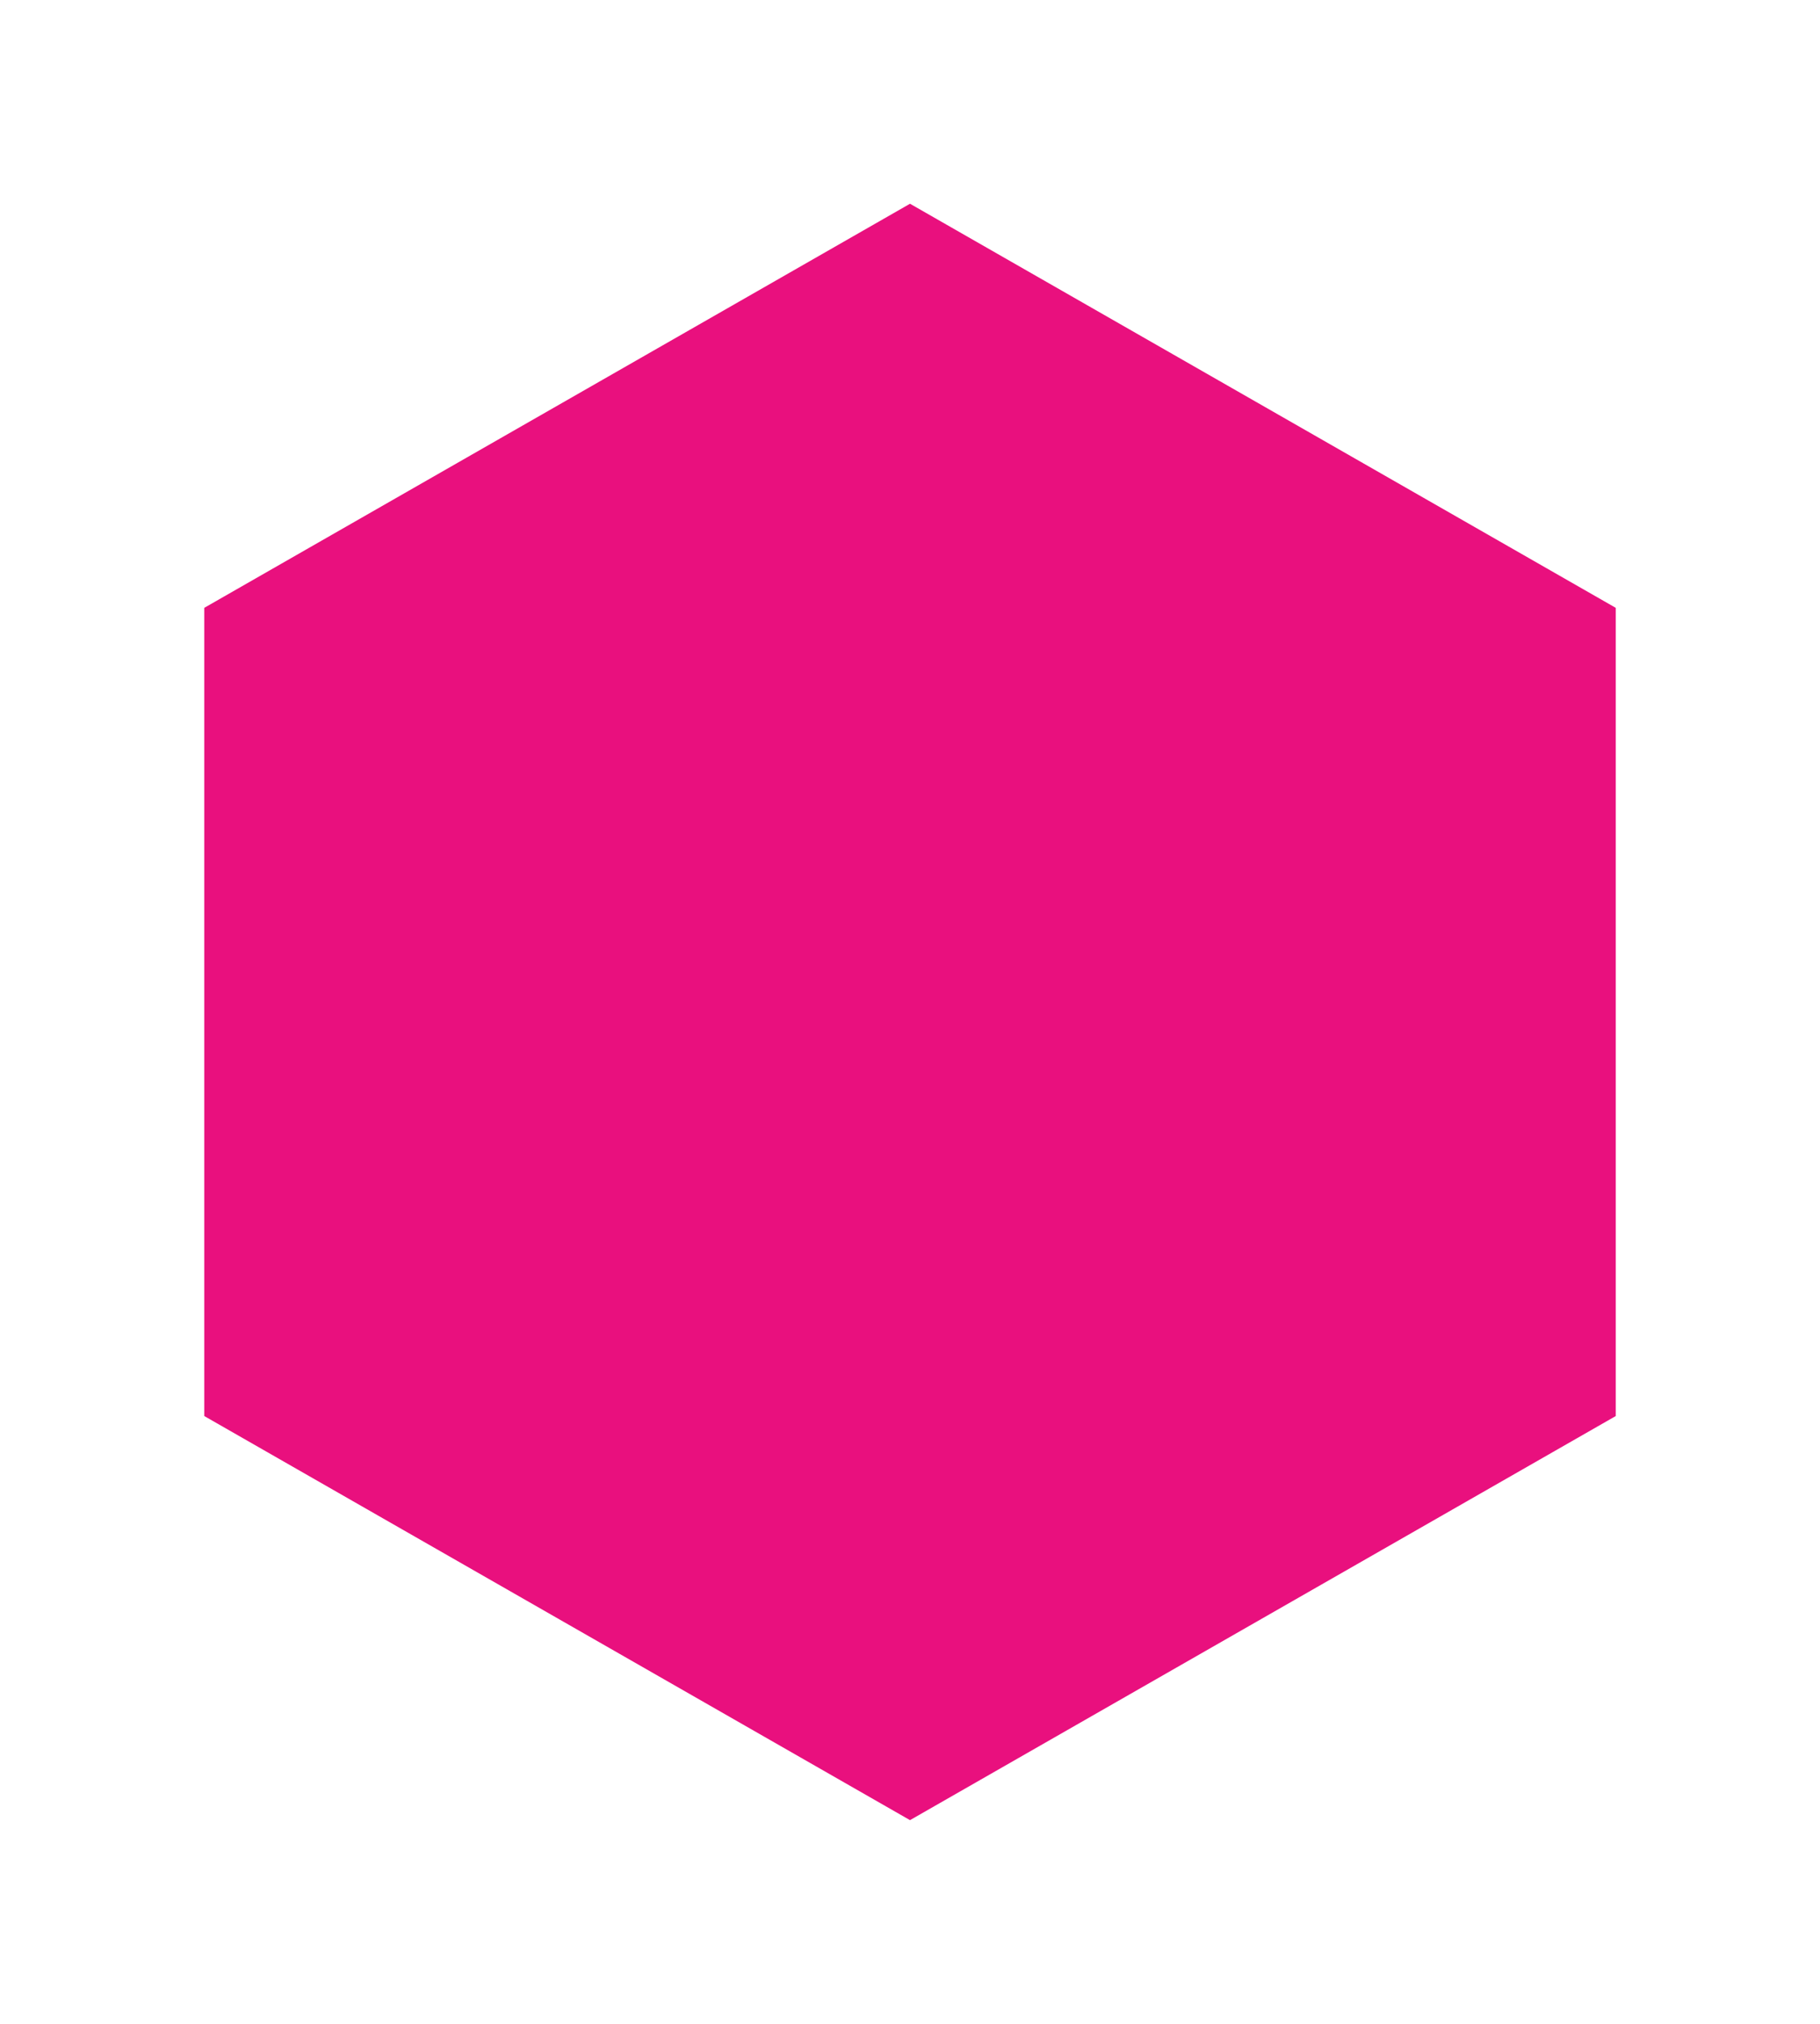 <?xml version="1.0" encoding="utf-8"?>
<svg xmlns="http://www.w3.org/2000/svg" fill="none" height="100%" overflow="visible" preserveAspectRatio="none" style="display: block;" viewBox="0 0 134 149" width="100%">
<g filter="url(#filter0_d_0_387)" id="Polygon 4">
<path d="M63 11L114.962 40.75V100.25L63 130L11.039 100.25V40.75L63 11Z" fill="#E9107E"/>
</g>
<defs>
<filter color-interpolation-filters="sRGB" filterUnits="userSpaceOnUse" height="149" id="filter0_d_0_387" width="133.923" x="0.038" y="0">
<feFlood flood-opacity="0" result="BackgroundImageFix"/>
<feColorMatrix in="SourceAlpha" result="hardAlpha" type="matrix" values="0 0 0 0 0 0 0 0 0 0 0 0 0 0 0 0 0 0 127 0"/>
<feOffset dx="4" dy="4"/>
<feGaussianBlur stdDeviation="7.5"/>
<feComposite in2="hardAlpha" operator="out"/>
<feColorMatrix type="matrix" values="0 0 0 0 0 0 0 0 0 0 0 0 0 0 0 0 0 0 0.15 0"/>
<feBlend in2="BackgroundImageFix" mode="normal" result="effect1_dropShadow_0_387"/>
<feBlend in="SourceGraphic" in2="effect1_dropShadow_0_387" mode="normal" result="shape"/>
</filter>
</defs>
</svg>